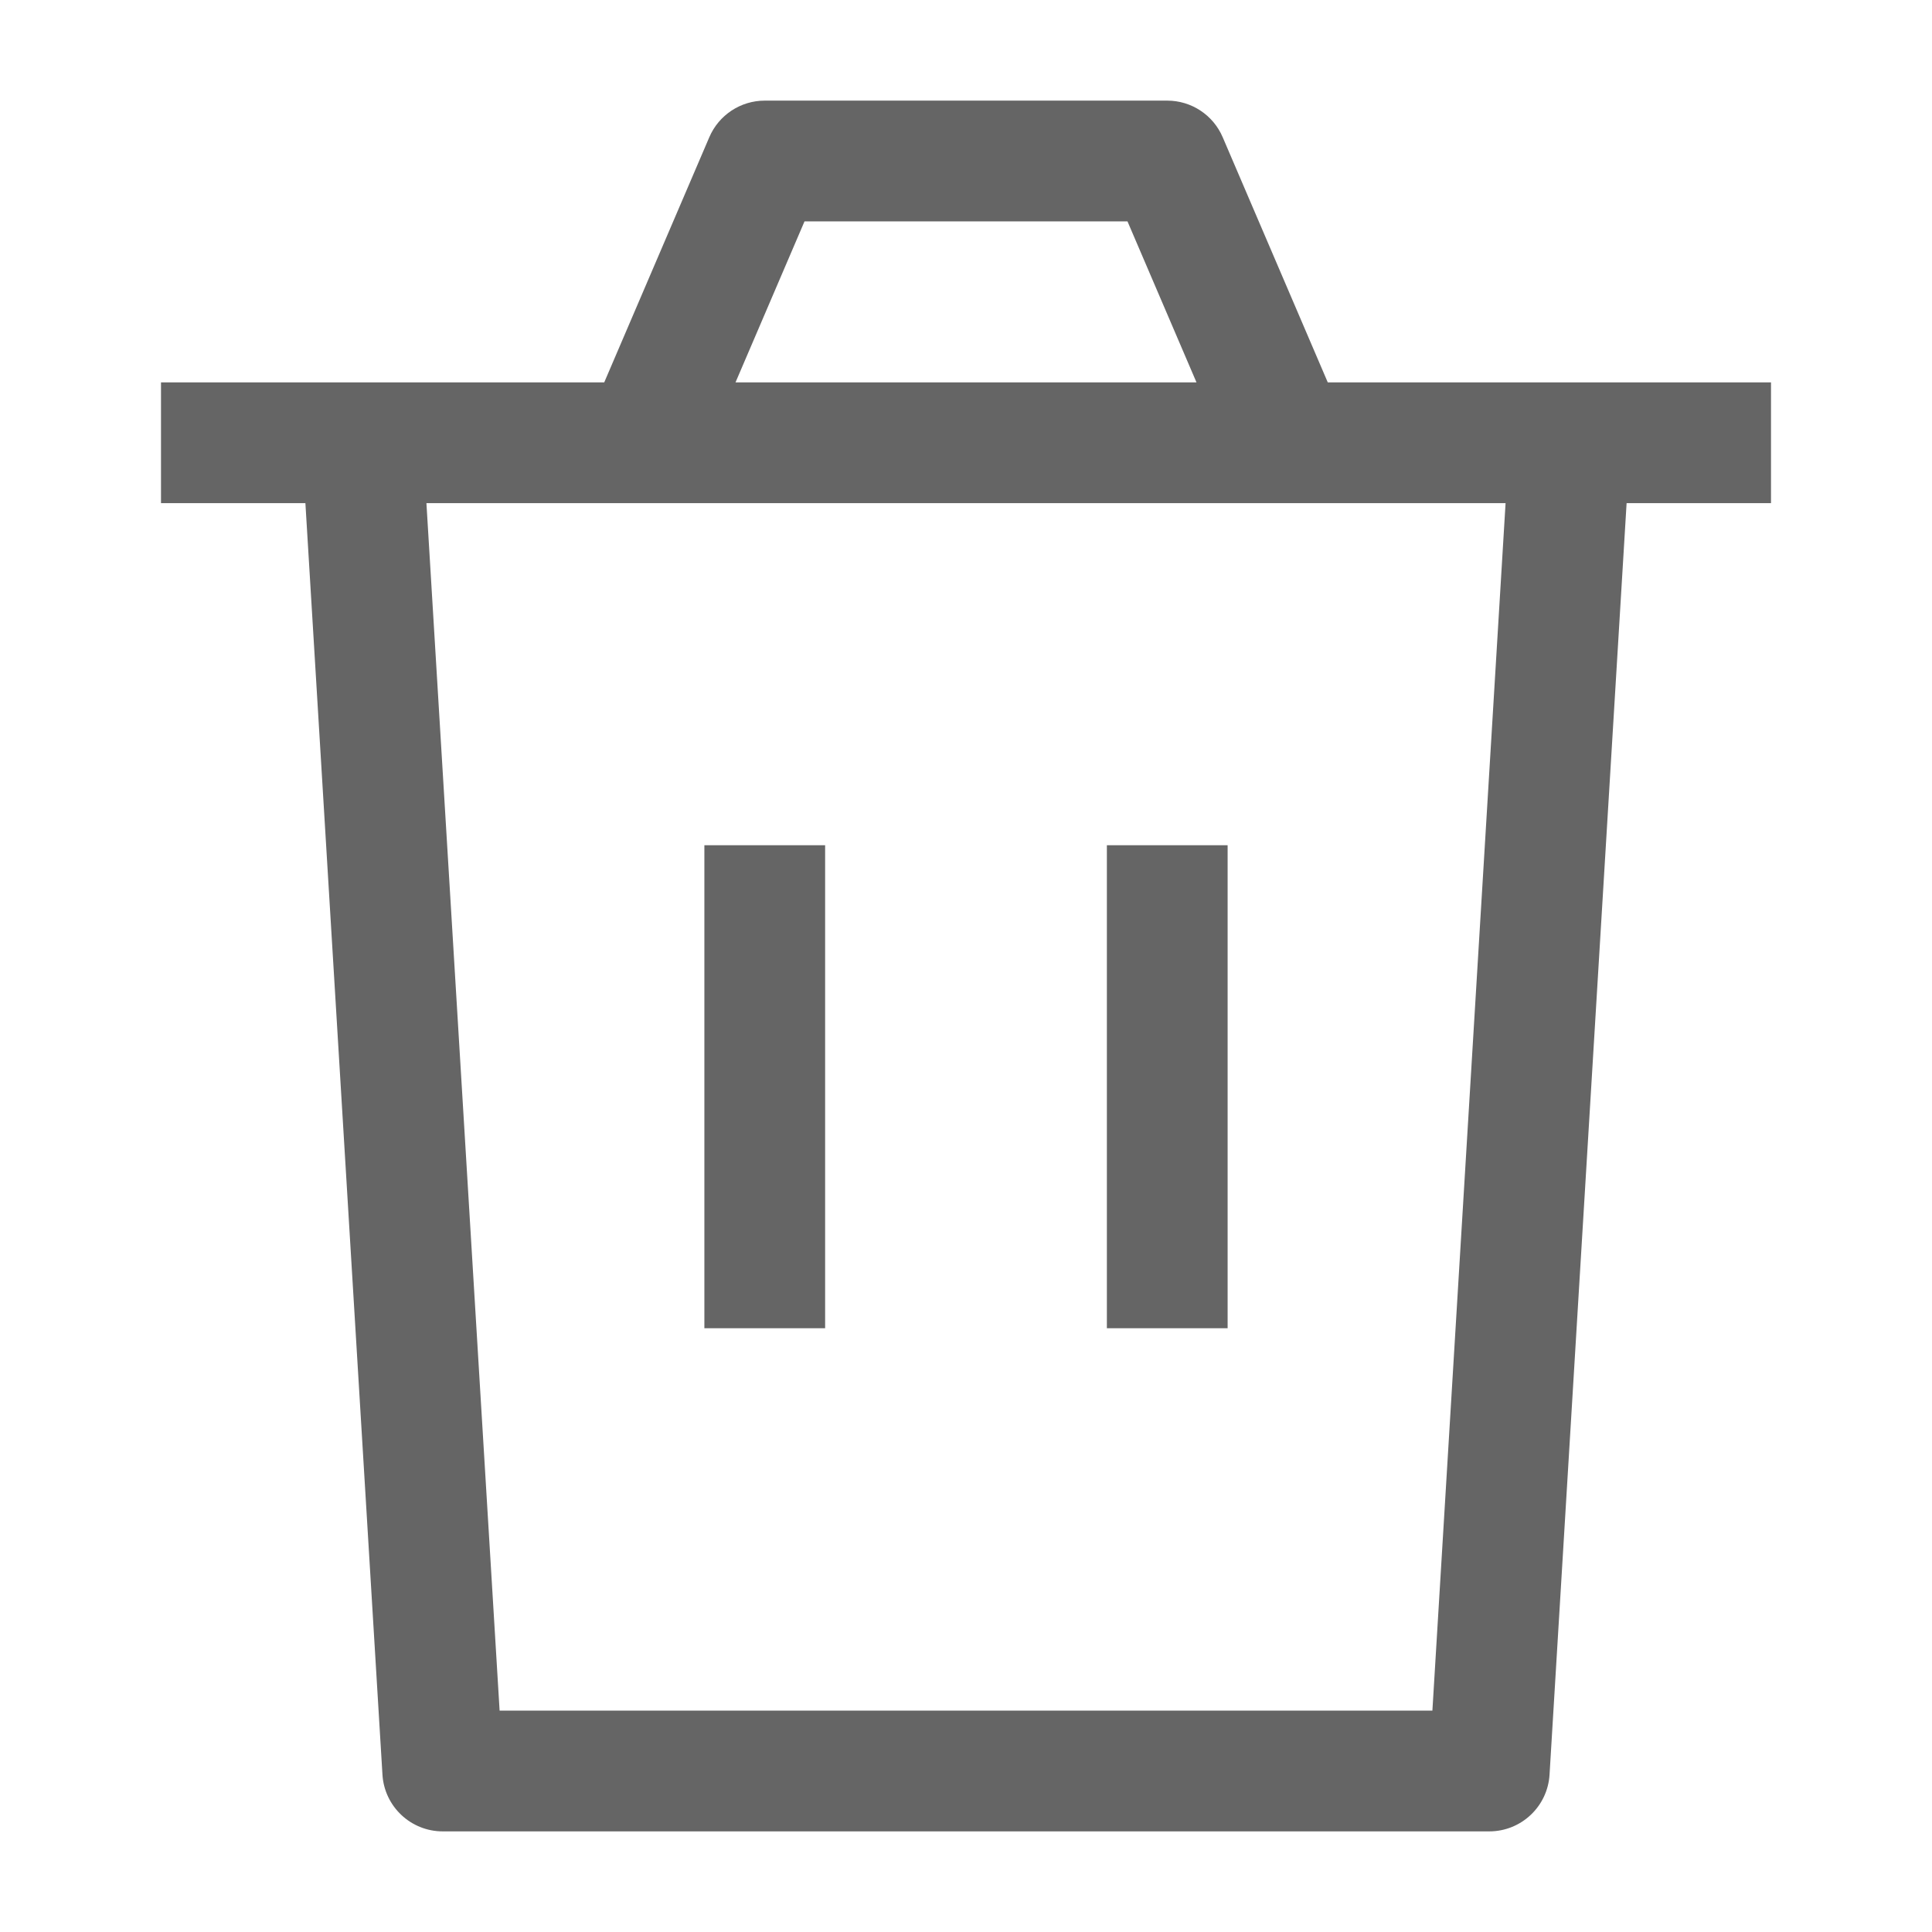 <svg width="24" height="24" viewBox="0 0 24 24" fill="none" xmlns="http://www.w3.org/2000/svg">
<path d="M18.5 22V22.75C18.897 22.75 19.225 22.441 19.249 22.045L18.5 22ZM5.5 22L4.751 22.045C4.775 22.441 5.103 22.75 5.5 22.75V22ZM14.5 2L15.189 1.705C15.071 1.429 14.8 1.25 14.5 1.25V2ZM9.5 2V1.25C9.2 1.25 8.929 1.429 8.811 1.705L9.5 2ZM19.249 22.045L20.249 5.545L18.751 5.455L17.751 21.955L19.249 22.045ZM3.751 5.545L4.751 22.045L6.249 21.955L5.249 5.455L3.751 5.545ZM5.5 22.75H18.5V21.25H5.5V22.75ZM16 6.25H22V4.75H16V6.25ZM16.689 5.205L15.189 1.705L13.811 2.295L15.311 5.795L16.689 5.205ZM2 6.25H8V4.75H2V6.25ZM8 6.25H16V4.75H8V6.25ZM8.689 5.795L10.189 2.295L8.811 1.705L7.311 5.205L8.689 5.795ZM14.5 1.25H9.5V2.75H14.5V1.25ZM10.25 16.5L10.25 10.5H8.75L8.75 16.5H10.25ZM15.25 16.5V10.5H13.75V16.5H15.25Z" fill="#656565"/>
</svg>
